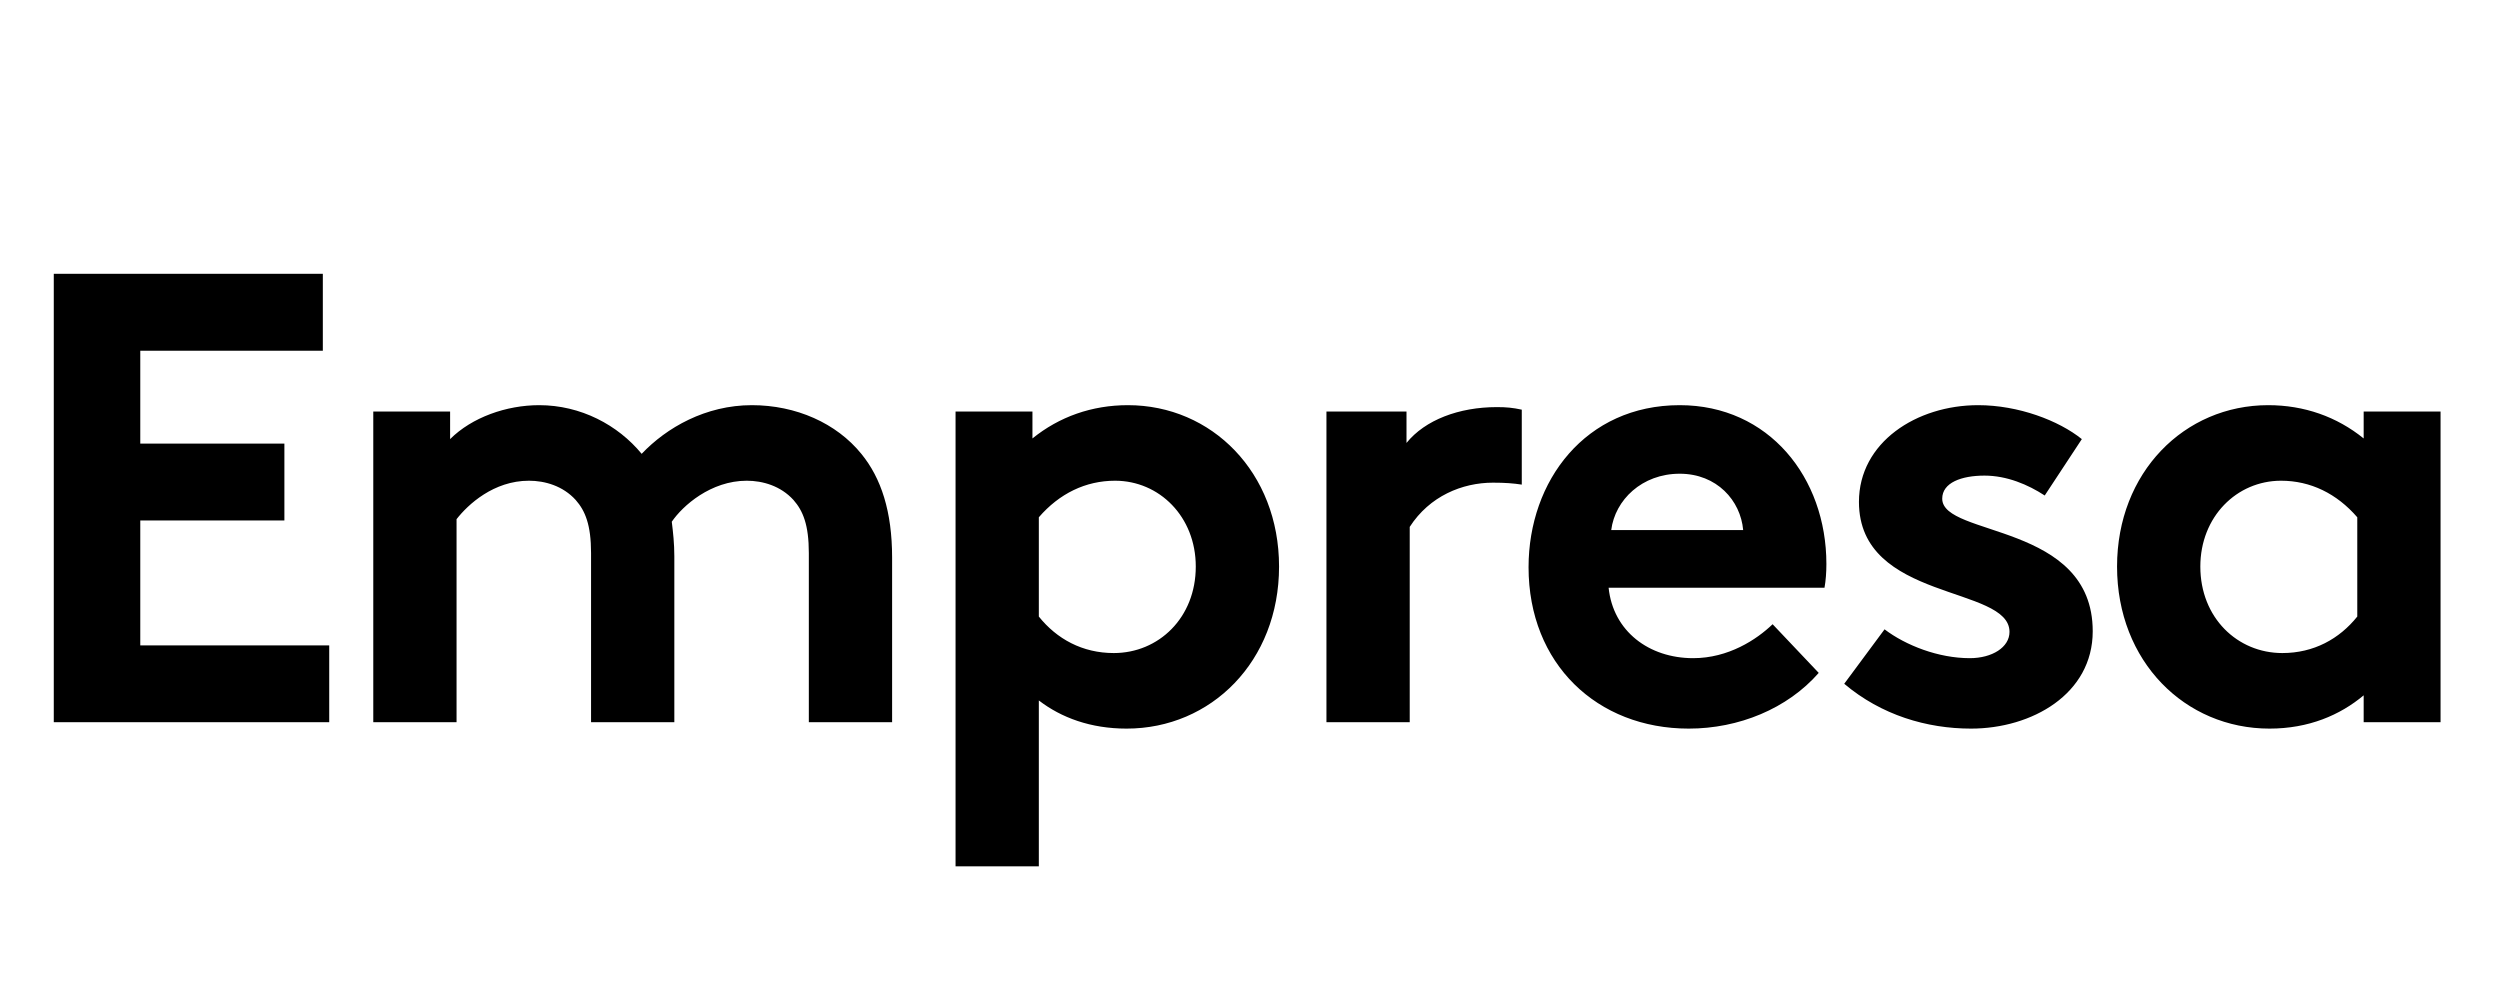 <svg width="45" height="18" viewBox="0 0 45 18" fill="none" xmlns="http://www.w3.org/2000/svg">
<path d="M5.811 6.313H2.525V7.985H5.119V9.368H2.525V11.617H5.926V13H0.968V4.929H5.811V6.313ZM8.218 13H6.719V7.408H8.102V7.904C8.494 7.512 9.117 7.293 9.705 7.293C10.454 7.293 11.123 7.65 11.55 8.169C11.999 7.696 12.703 7.293 13.533 7.293C14.328 7.293 15.055 7.616 15.504 8.169C15.862 8.607 16.058 9.207 16.058 10.037V13H14.559V9.956C14.559 9.449 14.455 9.195 14.282 8.999C14.052 8.746 13.729 8.653 13.441 8.653C12.795 8.653 12.288 9.103 12.092 9.391C12.115 9.576 12.138 9.783 12.138 10.014V13H10.639V9.956C10.639 9.449 10.535 9.195 10.362 8.999C10.132 8.746 9.809 8.653 9.521 8.653C8.886 8.653 8.425 9.08 8.218 9.345V13ZM17.2 7.408H18.584V7.892C19.068 7.5 19.656 7.293 20.302 7.293C21.812 7.293 23.023 8.504 23.023 10.198C23.023 11.905 21.8 13.115 20.279 13.115C19.633 13.115 19.103 12.919 18.699 12.608V15.594H17.2V7.408ZM21.524 10.198C21.524 9.299 20.867 8.653 20.071 8.653C19.541 8.653 19.068 8.884 18.699 9.311V11.098C19.022 11.501 19.483 11.755 20.048 11.755C20.855 11.755 21.524 11.121 21.524 10.198ZM27.392 7.374V8.723C27.243 8.7 27.093 8.688 26.874 8.688C26.32 8.688 25.732 8.93 25.375 9.484V13H23.876V7.408H25.317V7.973C25.652 7.558 26.263 7.328 26.943 7.328C27.116 7.328 27.231 7.339 27.392 7.374ZM31.907 11.236L32.737 12.112C32.172 12.758 31.296 13.115 30.397 13.115C28.748 13.115 27.514 11.951 27.514 10.21C27.514 8.653 28.54 7.293 30.235 7.293C31.838 7.293 32.875 8.596 32.875 10.152C32.875 10.302 32.864 10.452 32.841 10.579H28.955C29.036 11.363 29.682 11.847 30.477 11.847C31.111 11.847 31.619 11.513 31.907 11.236ZM29.002 9.541H31.377C31.331 9.011 30.904 8.527 30.235 8.527C29.555 8.527 29.071 8.999 29.002 9.541ZM33.196 12.308L33.922 11.328C34.303 11.617 34.891 11.847 35.456 11.847C35.859 11.847 36.171 11.651 36.171 11.374C36.171 10.533 33.461 10.832 33.461 9.034C33.461 7.962 34.499 7.293 35.606 7.293C36.332 7.293 37.058 7.57 37.473 7.904L36.805 8.919C36.505 8.723 36.124 8.561 35.721 8.561C35.306 8.561 34.96 8.688 34.96 8.976C34.96 9.668 37.669 9.403 37.669 11.363C37.669 12.493 36.574 13.115 35.479 13.115C34.683 13.115 33.865 12.873 33.196 12.308ZM42.546 7.408H43.93V13H42.546V12.516C42.12 12.873 41.555 13.115 40.851 13.115C39.329 13.115 38.107 11.905 38.107 10.198C38.107 8.504 39.318 7.293 40.828 7.293C41.474 7.293 42.062 7.5 42.546 7.892V7.408ZM39.606 10.198C39.606 11.121 40.275 11.755 41.082 11.755C41.647 11.755 42.108 11.501 42.431 11.098V9.311C42.062 8.884 41.589 8.653 41.059 8.653C40.263 8.653 39.606 9.299 39.606 10.198Z" fill="black"/>
</svg>
